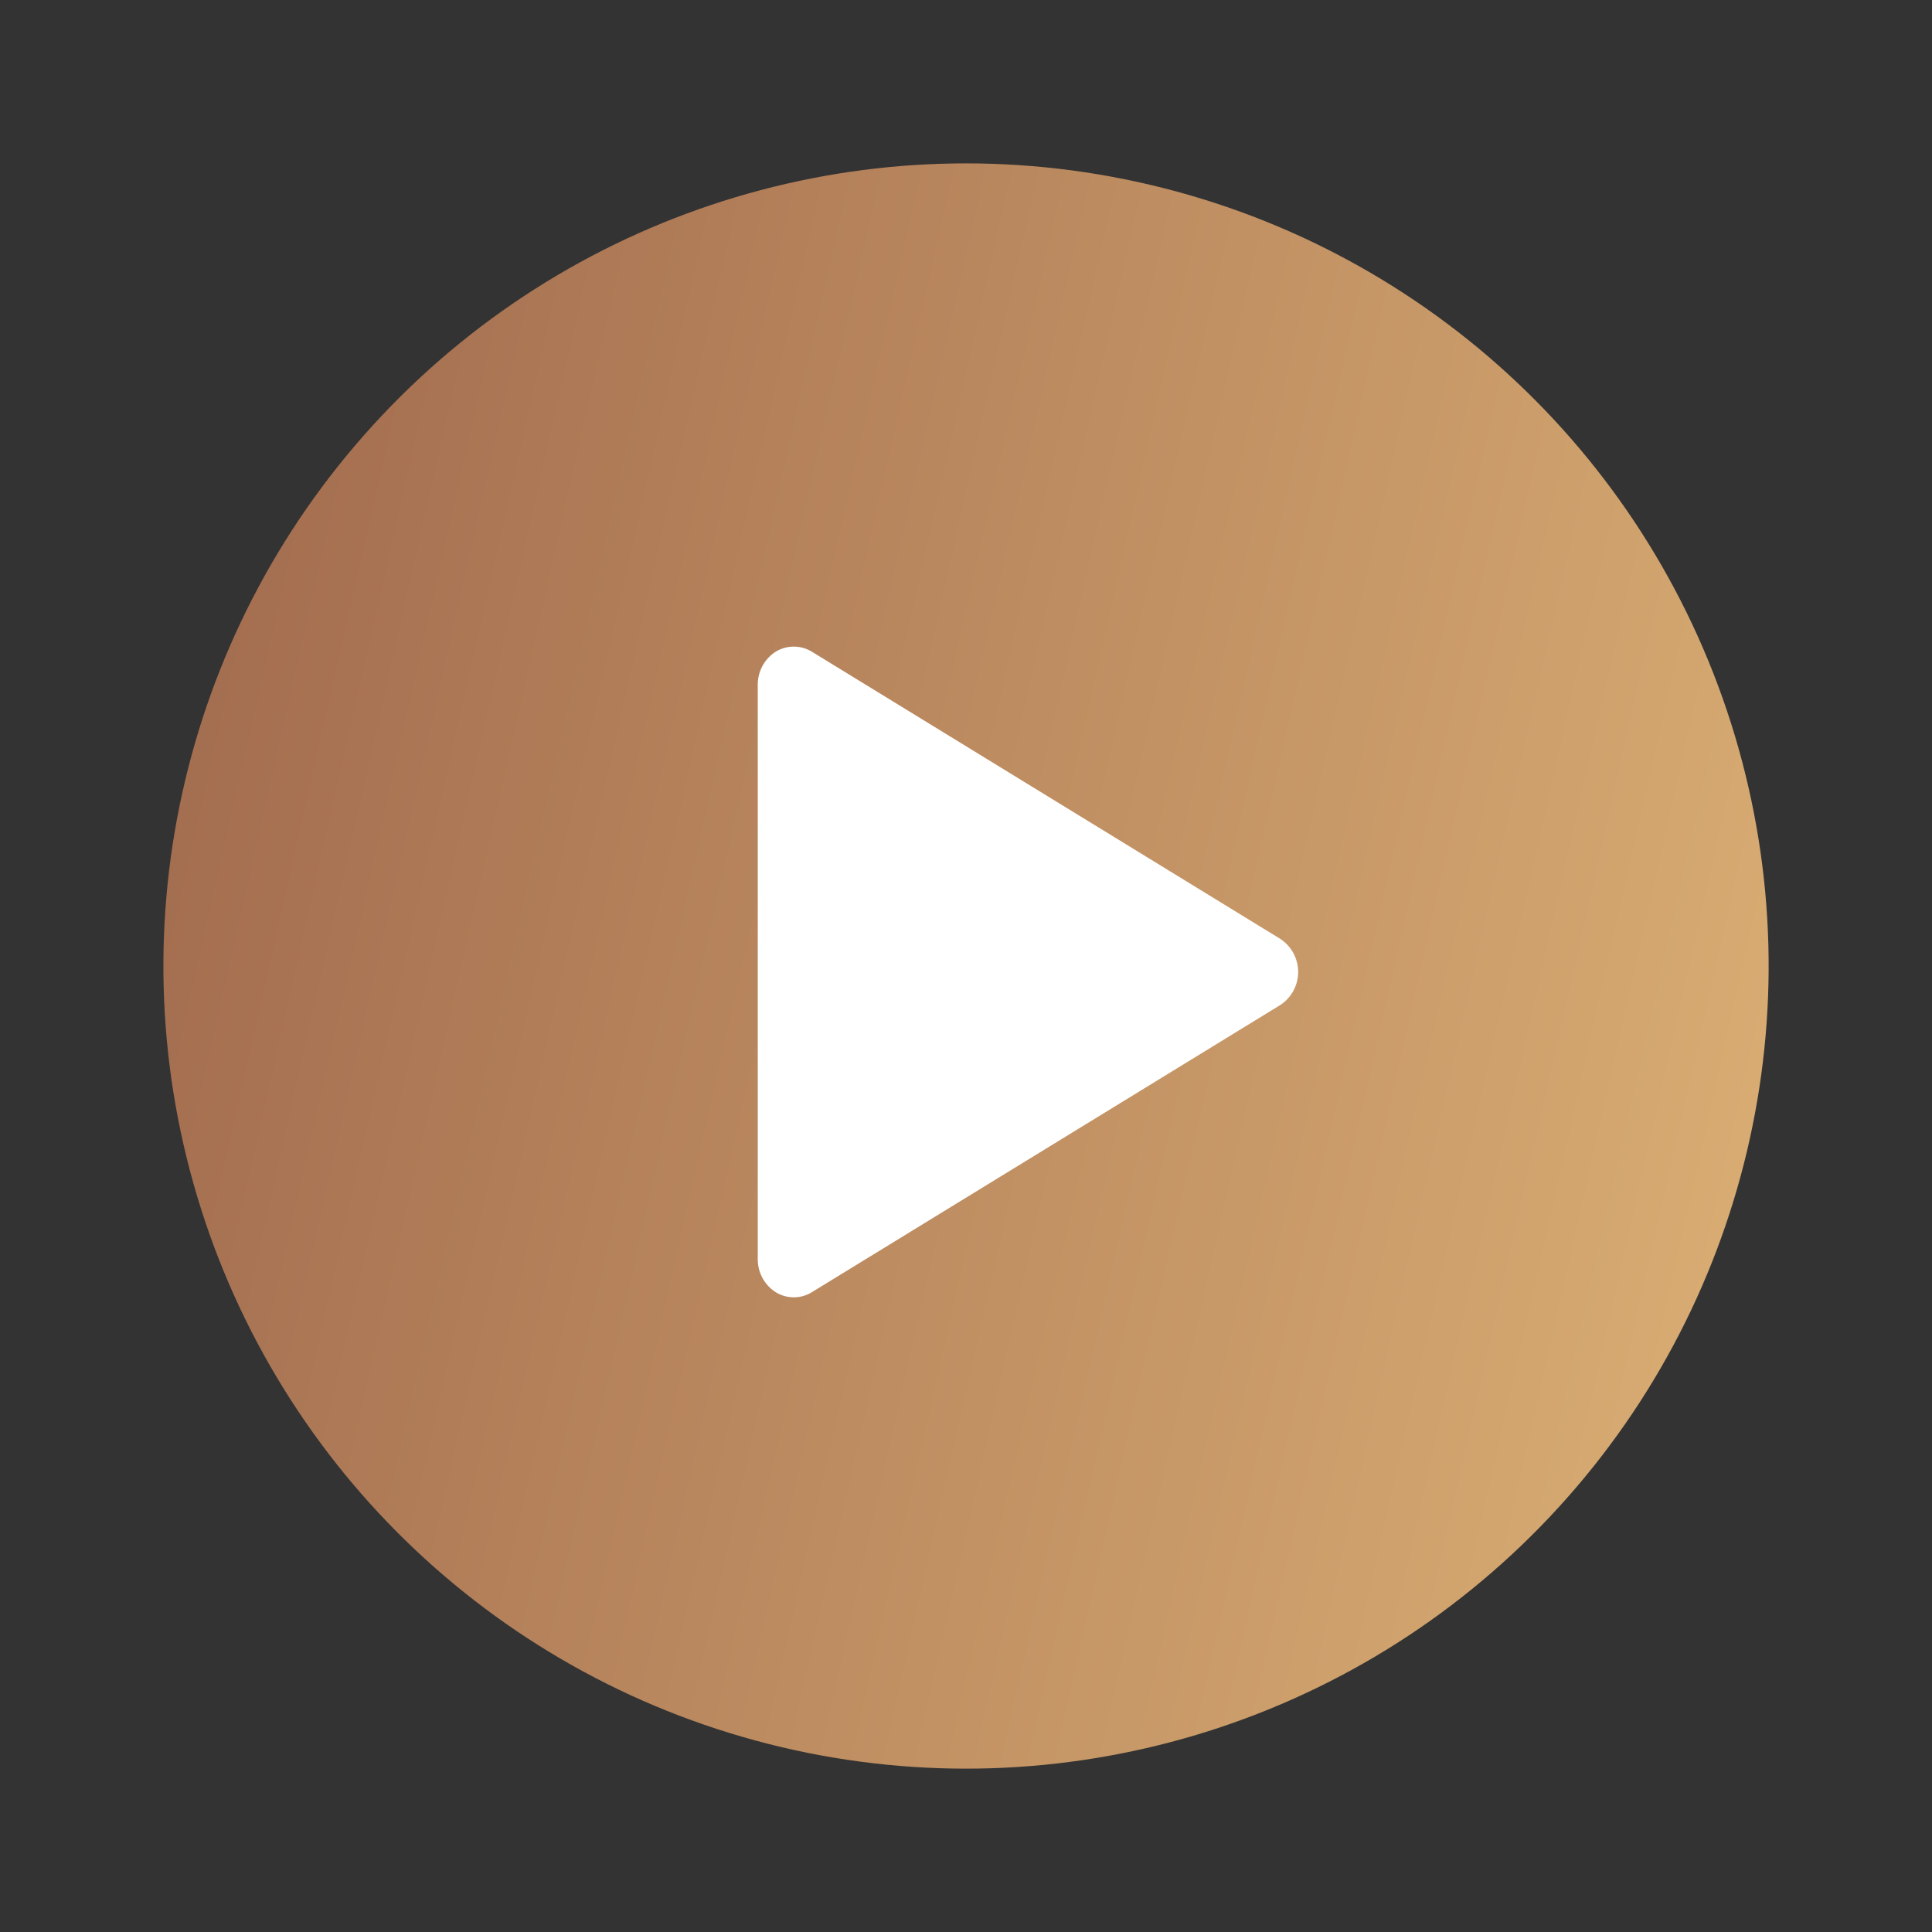 <?xml version="1.0" encoding="UTF-8"?> <svg xmlns="http://www.w3.org/2000/svg" xmlns:xlink="http://www.w3.org/1999/xlink" width="21.45" height="21.45" viewBox="0 0 21.45 21.45"><rect x="0" y="0" width="21.45" height="21.45" fill="#333333" stroke="none"/><defs><linearGradient id="linear-gradient" x1="0.5" x2="0.5" y2="1" gradientUnits="objectBoundingBox"><stop offset="0" stop-color="#a46e50"></stop><stop offset="1" stop-color="#d7ab72"></stop></linearGradient></defs><g id="Group_19222" data-name="Group 19222" transform="translate(-673.719 -6540.094)"><circle id="Ellipse_1863" data-name="Ellipse 1863" cx="8.911" cy="8.911" r="8.911" transform="translate(673.719 6557.436) rotate(-76.672)" fill="url(#linear-gradient)"></circle><path id="Op_component_2" data-name="Op component 2" d="M1454.932,5689.923l-5.2-3.188a.386.386,0,0,0-.4,0,.433.433,0,0,0-.2.369v6.375a.433.433,0,0,0,.2.368.383.383,0,0,0,.4,0l5.2-3.188a.439.439,0,0,0,0-.736Z" transform="translate(-767 860.594)" fill="#fff"></path></g></svg> 